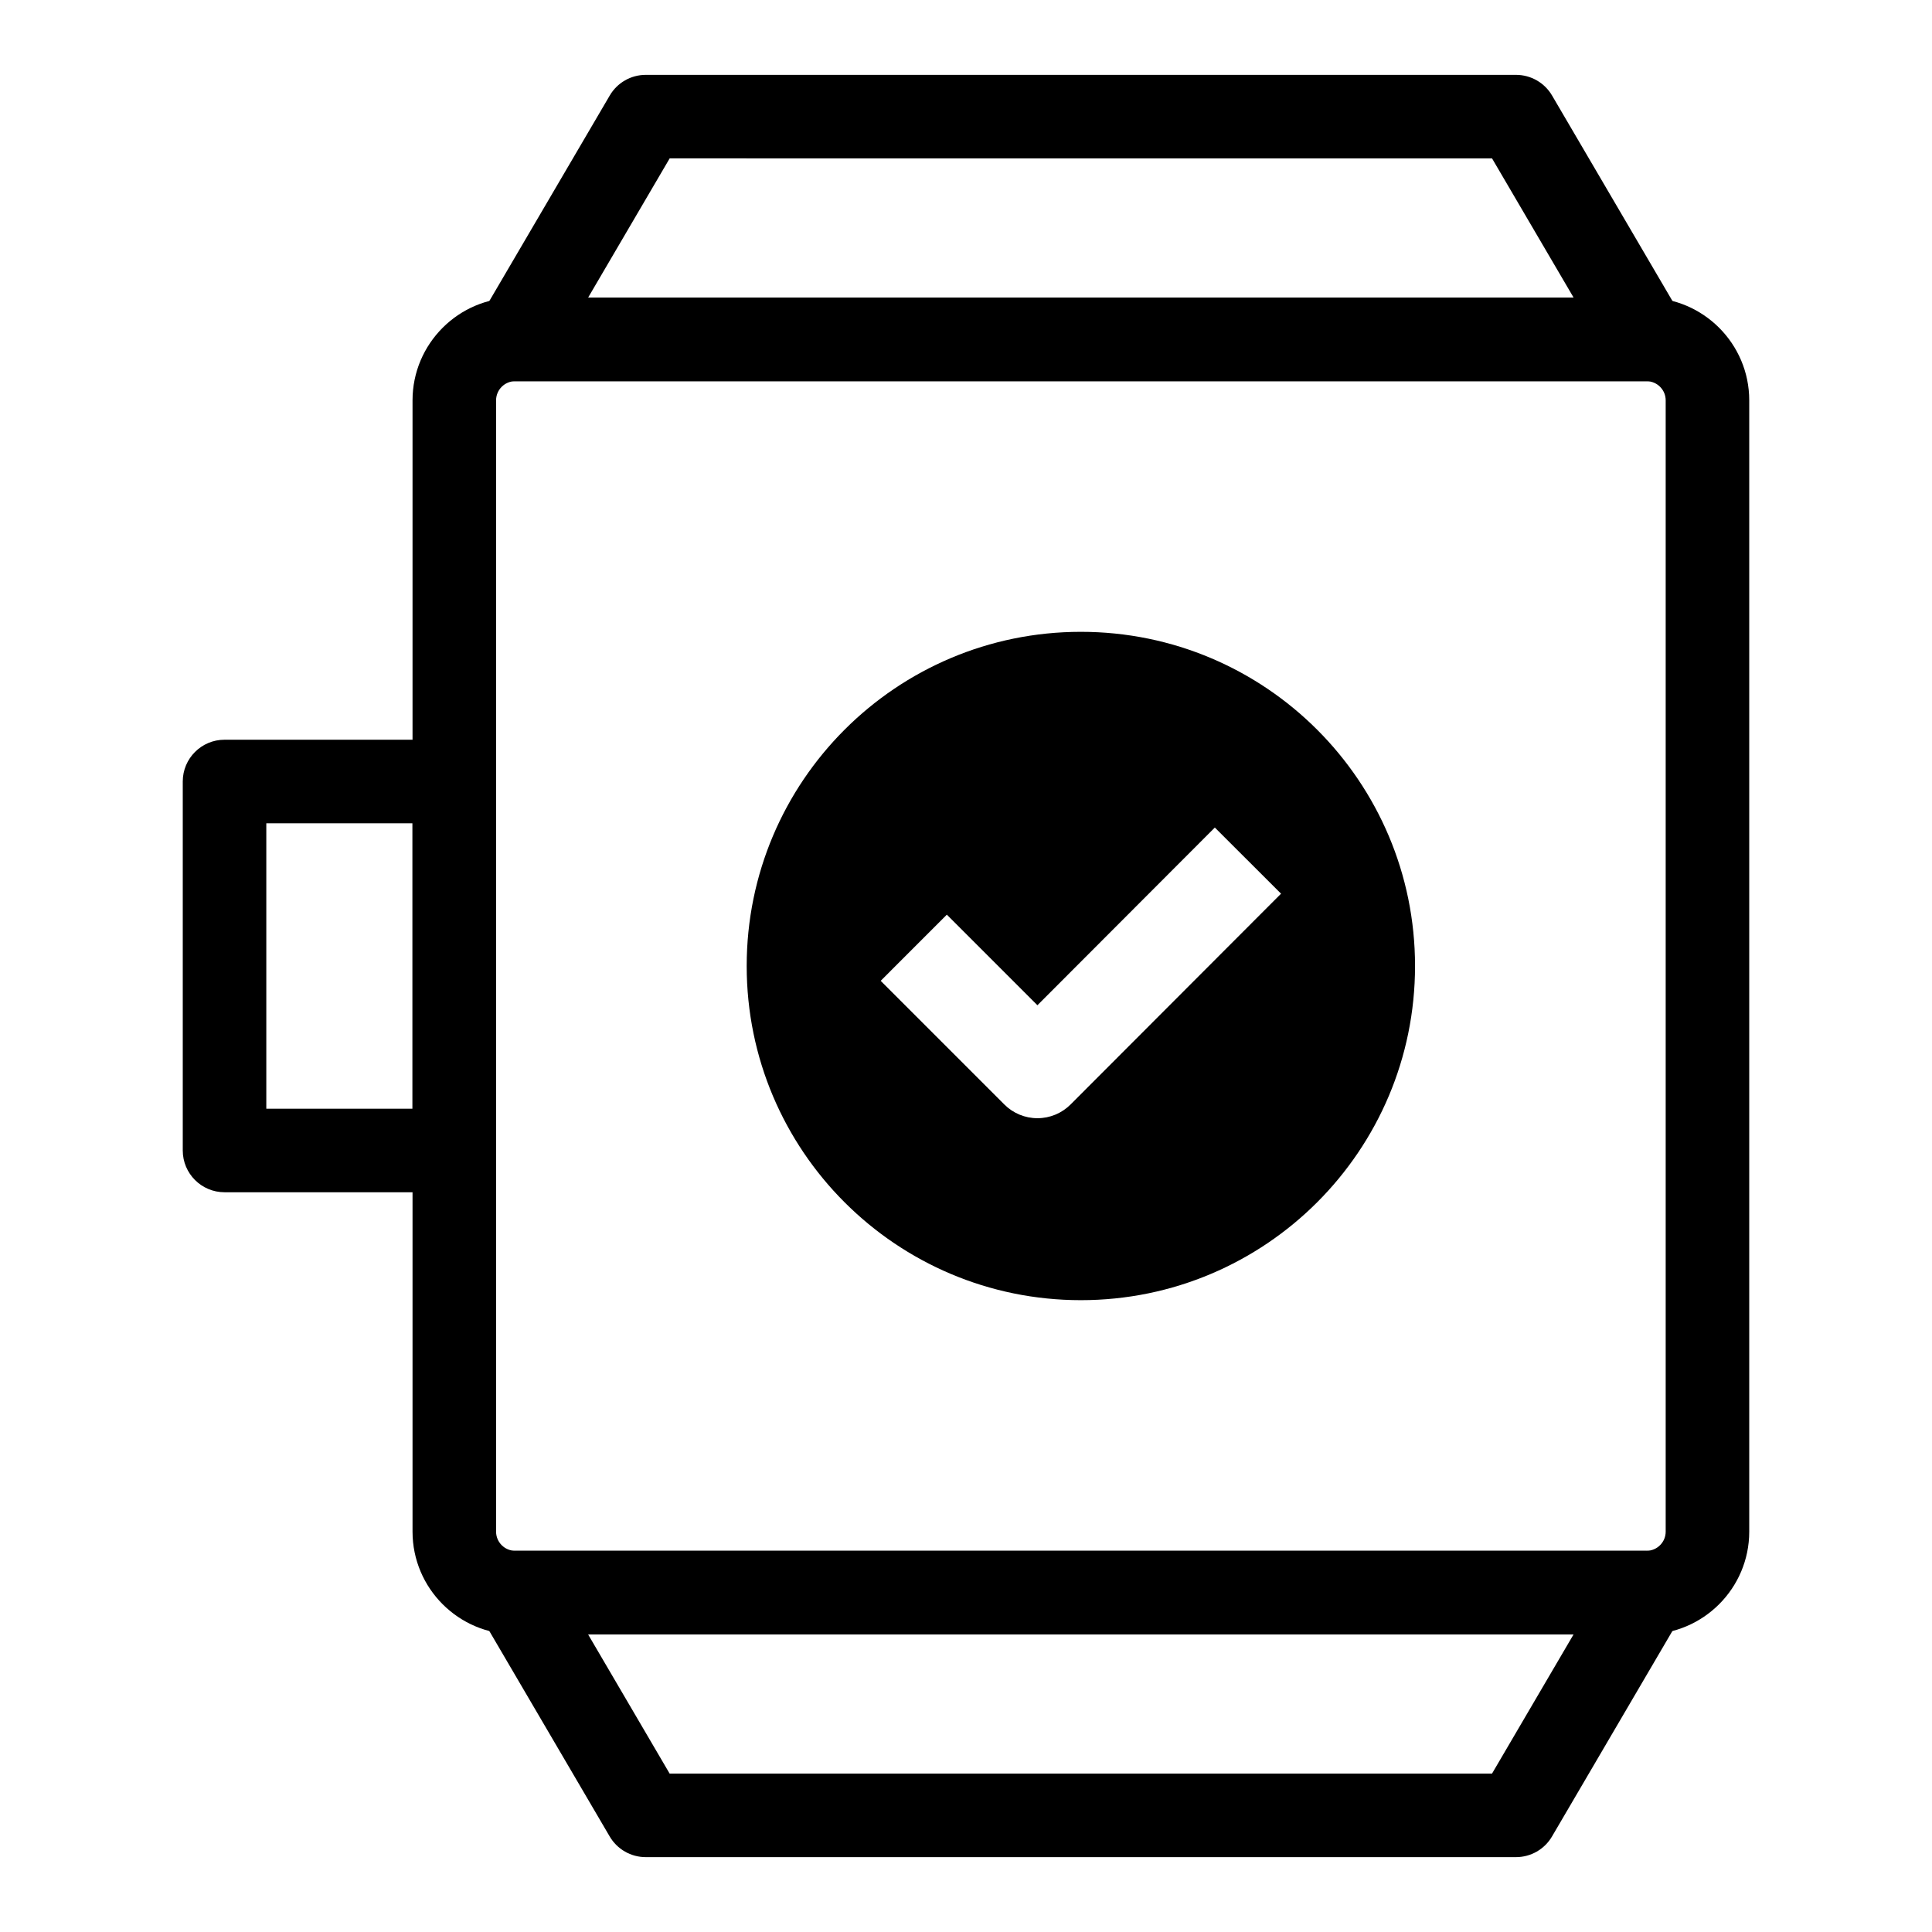 <?xml version="1.0" encoding="UTF-8"?>
<!-- Uploaded to: SVG Repo, www.svgrepo.com, Generator: SVG Repo Mixer Tools -->
<svg fill="#000000" width="800px" height="800px" version="1.1" viewBox="144 144 512 512" xmlns="http://www.w3.org/2000/svg">
 <g>
  <path d="m580.35 577.12h-299.81c-15.004 0-27.215-12.207-27.215-27.215v-299.81c0-15.008 12.211-27.215 27.215-27.215h299.81c15.004 0 27.215 12.207 27.215 27.215v299.81c0 15.004-12.211 27.211-27.215 27.211zm-299.81-332.1c-2.797 0-5.074 2.277-5.074 5.074v299.81c0 2.797 2.277 5.074 5.074 5.074h299.81c2.797 0 5.074-2.277 5.074-5.074v-299.81c0-2.797-2.277-5.074-5.074-5.074z"/>
  <path d="m580.35 245.02h-299.81c-3.973 0-7.633-2.125-9.605-5.562-1.969-3.445-1.953-7.684 0.059-11.105l34.594-59.039c1.98-3.391 5.617-5.477 9.547-5.477h230.62c3.93 0 7.566 2.082 9.551 5.469l34.594 59.039c2.012 3.422 2.023 7.66 0.059 11.105-1.977 3.441-5.637 5.57-9.609 5.57zm-280.5-22.141h261.18l-21.621-36.898-217.94-0.004z"/>
  <path d="m545.75 636.16h-230.62c-3.93 0-7.566-2.082-9.551-5.469l-34.594-59.039c-2.012-3.422-2.023-7.66-0.059-11.105 1.977-3.438 5.637-5.562 9.605-5.562h299.81c3.973 0 7.633 2.125 9.605 5.562 1.969 3.445 1.953 7.684-0.059 11.105l-34.594 59.039c-1.977 3.387-5.613 5.469-9.543 5.469zm-224.29-22.141h217.94l21.621-36.898-261.18-0.004z"/>
  <path d="m264.39 459.96h-60.887c-6.113 0-11.07-4.957-11.07-11.07v-97.785c0-6.113 4.957-11.07 11.07-11.07h60.887c6.113 0 11.07 4.957 11.07 11.07v97.785c0 6.113-4.957 11.07-11.07 11.07zm-49.816-22.141h38.746v-75.645h-38.746z"/>
  <path d="m430.44 311.44c-48.91 0-88.559 39.656-88.559 88.559 0 48.91 39.652 88.559 88.559 88.559 48.91 0 88.559-39.652 88.559-88.559 0-48.902-39.648-88.559-88.559-88.559zm-2.731 125.26c-2.324 2.328-5.481 3.637-8.77 3.637h-0.004c-3.289 0-6.441-1.305-8.766-3.629l-32.777-32.777 17.531-17.535 24.004 24.004 47.016-47.09 17.547 17.523z"/>
 </g>
</svg>